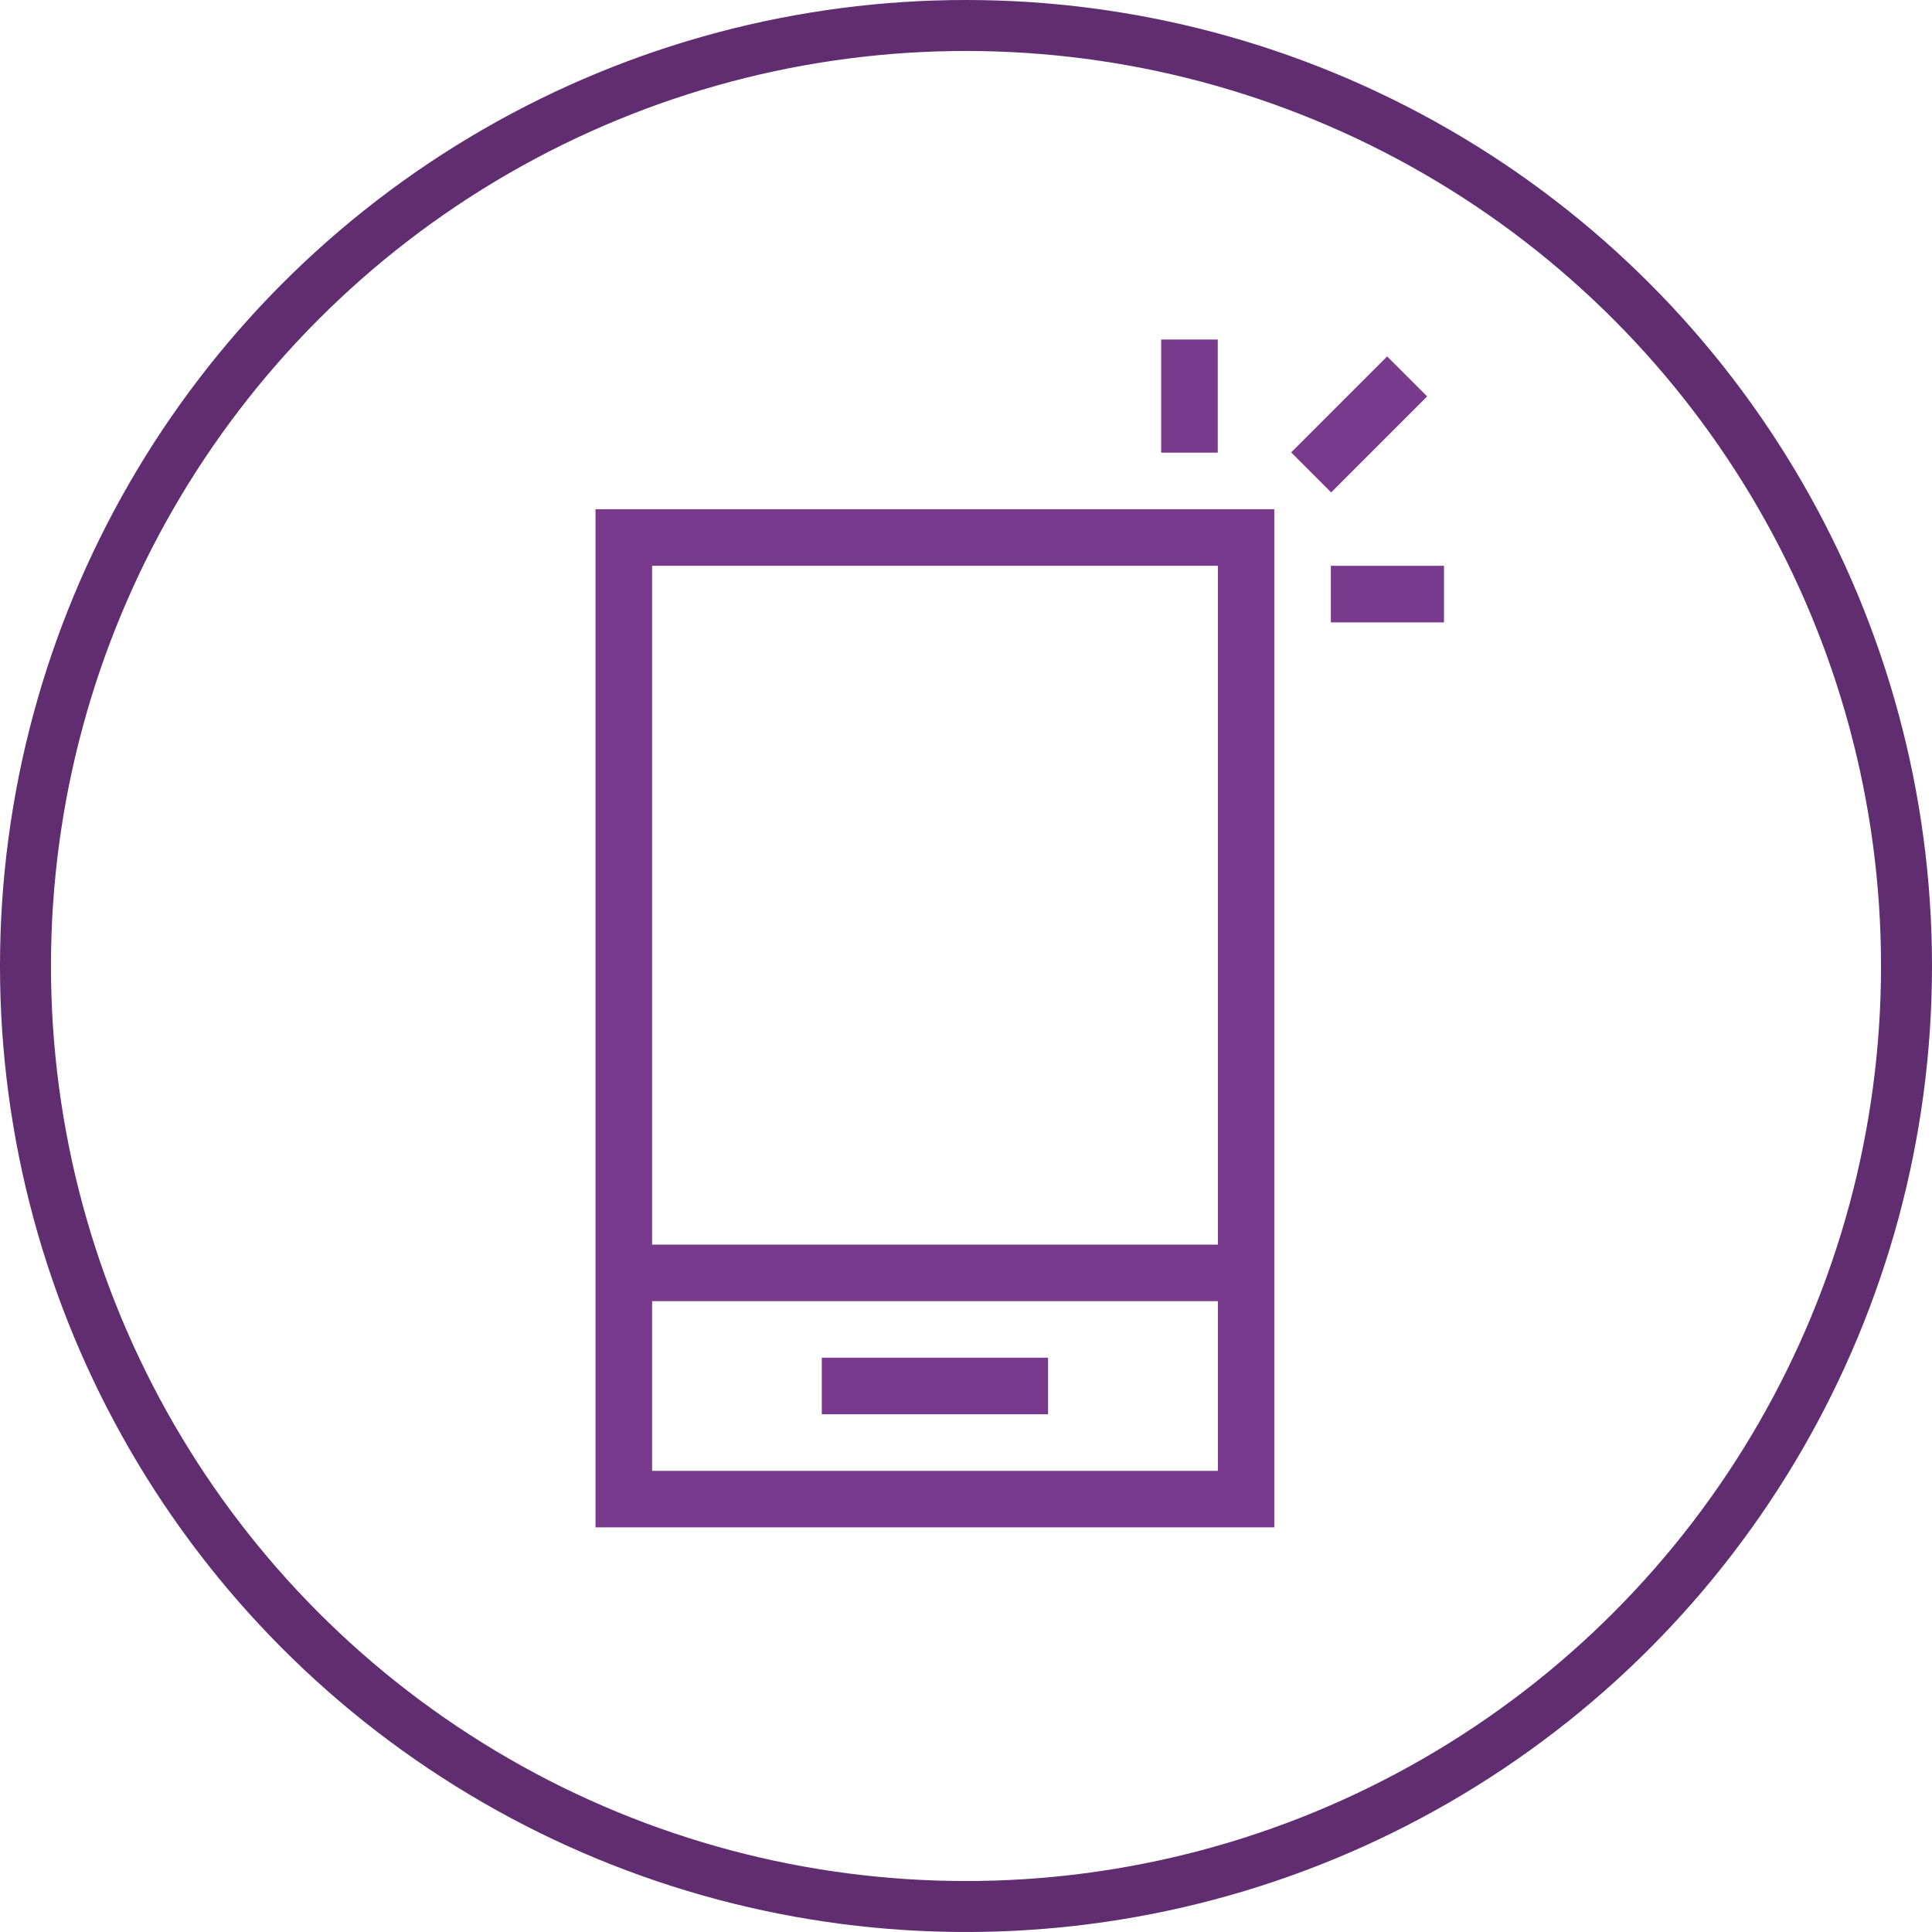<svg xmlns="http://www.w3.org/2000/svg" width="37.902" height="37.901" viewBox="0 0 37.902 37.901">
  <g id="CONTACT" transform="translate(-216.098 -48)">
    <g id="Ellipse_62" data-name="Ellipse 62" transform="translate(216.098 48)" fill="none" stroke="#612d71" stroke-width="1">
      <ellipse cx="18.951" cy="18.951" rx="18.951" ry="18.951" stroke="none"/>
      <ellipse cx="18.951" cy="18.951" rx="18.451" ry="18.451" fill="none"/>
    </g>
    <g id="Groupe_272" data-name="Groupe 272" transform="translate(227.781 54.661)">
      <path id="Tracé_1045" data-name="Tracé 1045" d="M1.11,66.909h11.1v3.329H1.11Zm0-14.426h11.1V65.8H1.11ZM0,51.373V71.347H13.316V51.373Z" transform="translate(0 -48.044)" fill="#79398d"/>
      <rect id="Rectangle_373" data-name="Rectangle 373" width="4.439" height="1.11" transform="translate(4.439 19.974)" fill="#79398d"/>
      <rect id="Rectangle_374" data-name="Rectangle 374" width="1.11" height="2.219" transform="translate(11.097)" fill="#79398d"/>
      <rect id="Rectangle_375" data-name="Rectangle 375" width="2.219" height="1.11" transform="translate(14.426 4.439)" fill="#79398d"/>
      <rect id="Rectangle_376" data-name="Rectangle 376" width="2.663" height="1.11" transform="translate(13.647 2.214) rotate(-45)" fill="#79398d"/>
    </g>
  </g>
</svg>